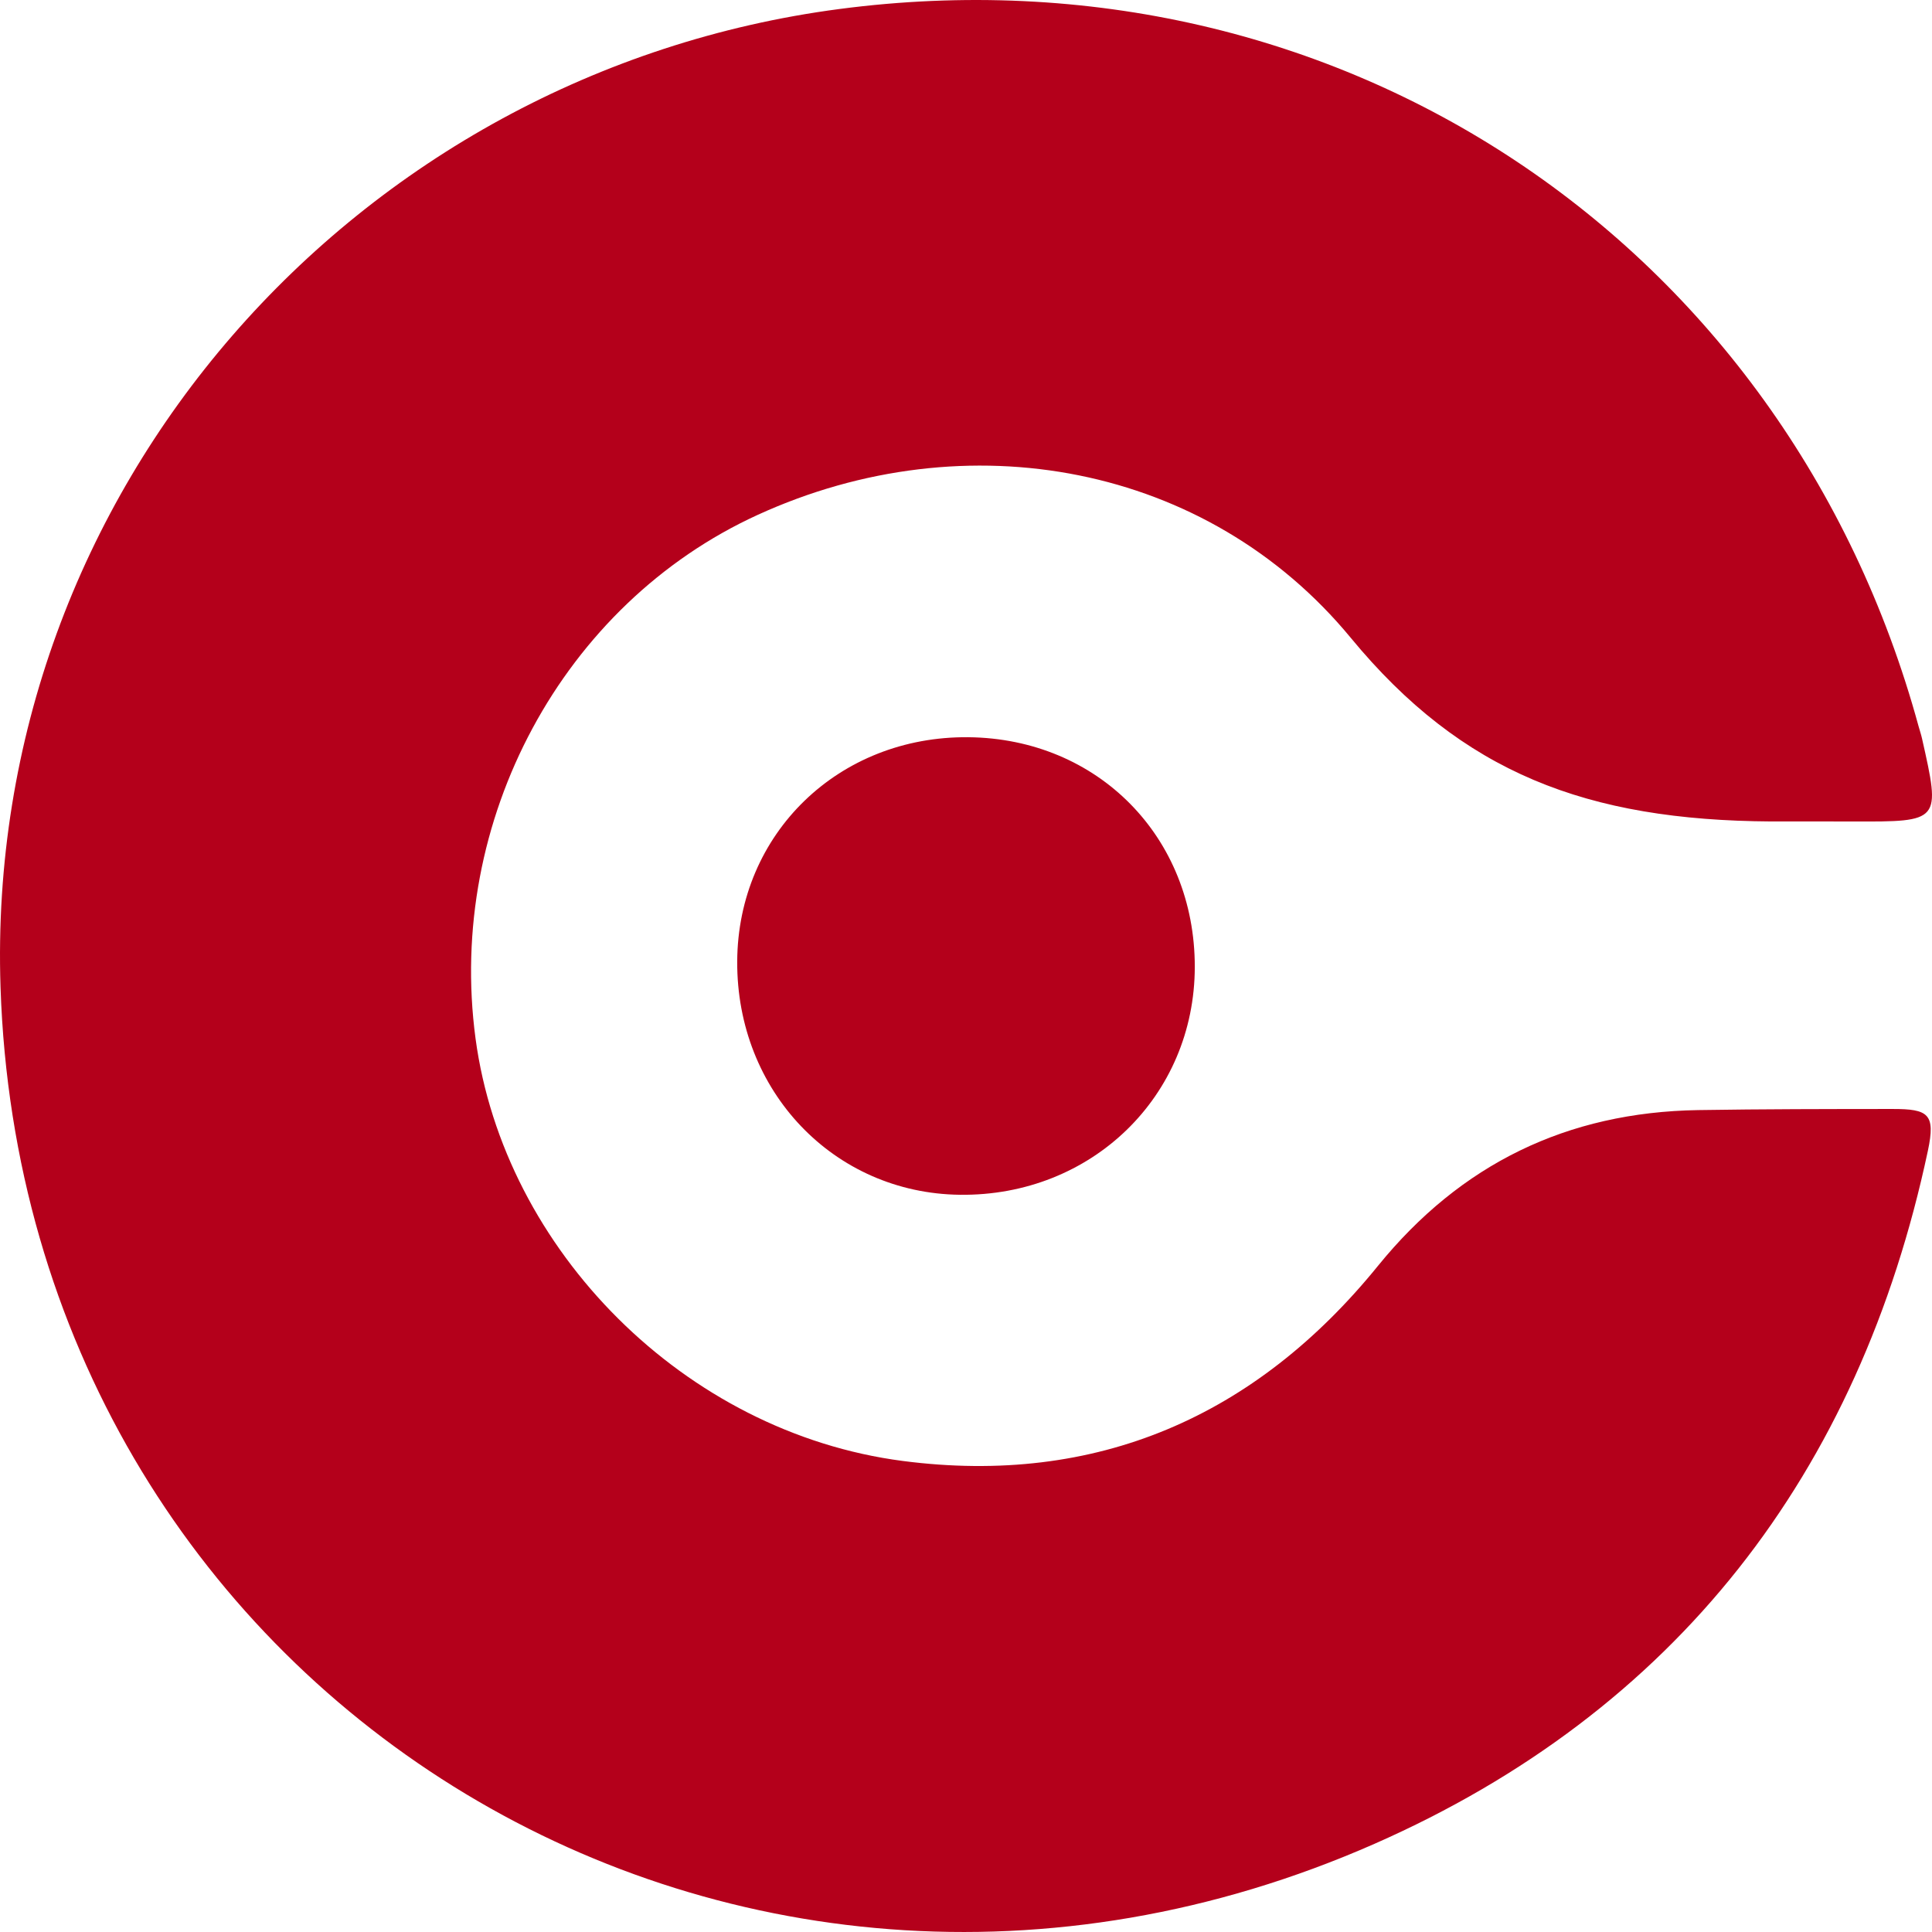 <?xml version="1.0" encoding="UTF-8"?>
<svg width="150px" height="150px" viewBox="0 0 150 150" version="1.1" xmlns="http://www.w3.org/2000/svg" xmlns:xlink="http://www.w3.org/1999/xlink">
    <!-- Generator: Sketch 59.1 (86144) - https://sketch.com -->
    <title>conventus_logo</title>
    <desc>Created with Sketch.</desc>
    <g id="Page-1" stroke="none" stroke-width="1" fill="none" fill-rule="evenodd">
        <g id="concentus_logo_proposition_03-copy" transform="translate(-645, -181)" fill="#B4001B">
            <path d="M710.16,181.701 C748.902,176.601 783.679,199.765 793.96,237.397 C794.045,237.707 794.152,238.011 794.222,238.325 C795.683,244.804 795.682,244.802 788.858,244.78 C786.749,244.772 784.64,244.778 782.531,244.778 C768.191,244.691 758.529,241.017 749.872,230.52 C738.747,217.03 720.059,213.556 703.833,220.972 C688.692,227.892 679.642,244.69 681.922,261.639 C684.132,278.063 698.163,292.23 715.095,294.429 C730.138,296.383 742.484,290.988 751.98,279.287 C758.408,271.367 766.669,267.35 776.847,267.187 C781.874,267.107 786.904,267.105 791.931,267.101 C794.719,267.099 795.29,267.482 794.681,270.342 C789.348,295.423 775.1,313.859 751.717,324.153 C701.452,346.281 646.846,312.312 645.041,257.645 C643.766,219.051 672.615,186.643 710.16,181.701 Z M720.19,238.238 C730.237,238.341 737.77,245.983 737.763,256.063 C737.756,266.113 729.745,273.886 719.522,273.762 C709.74,273.643 702.183,265.719 702.237,255.637 C702.291,245.717 710.114,238.135 720.19,238.238 Z" id="conventus_logo"></path>
        </g>
    </g>
</svg>
